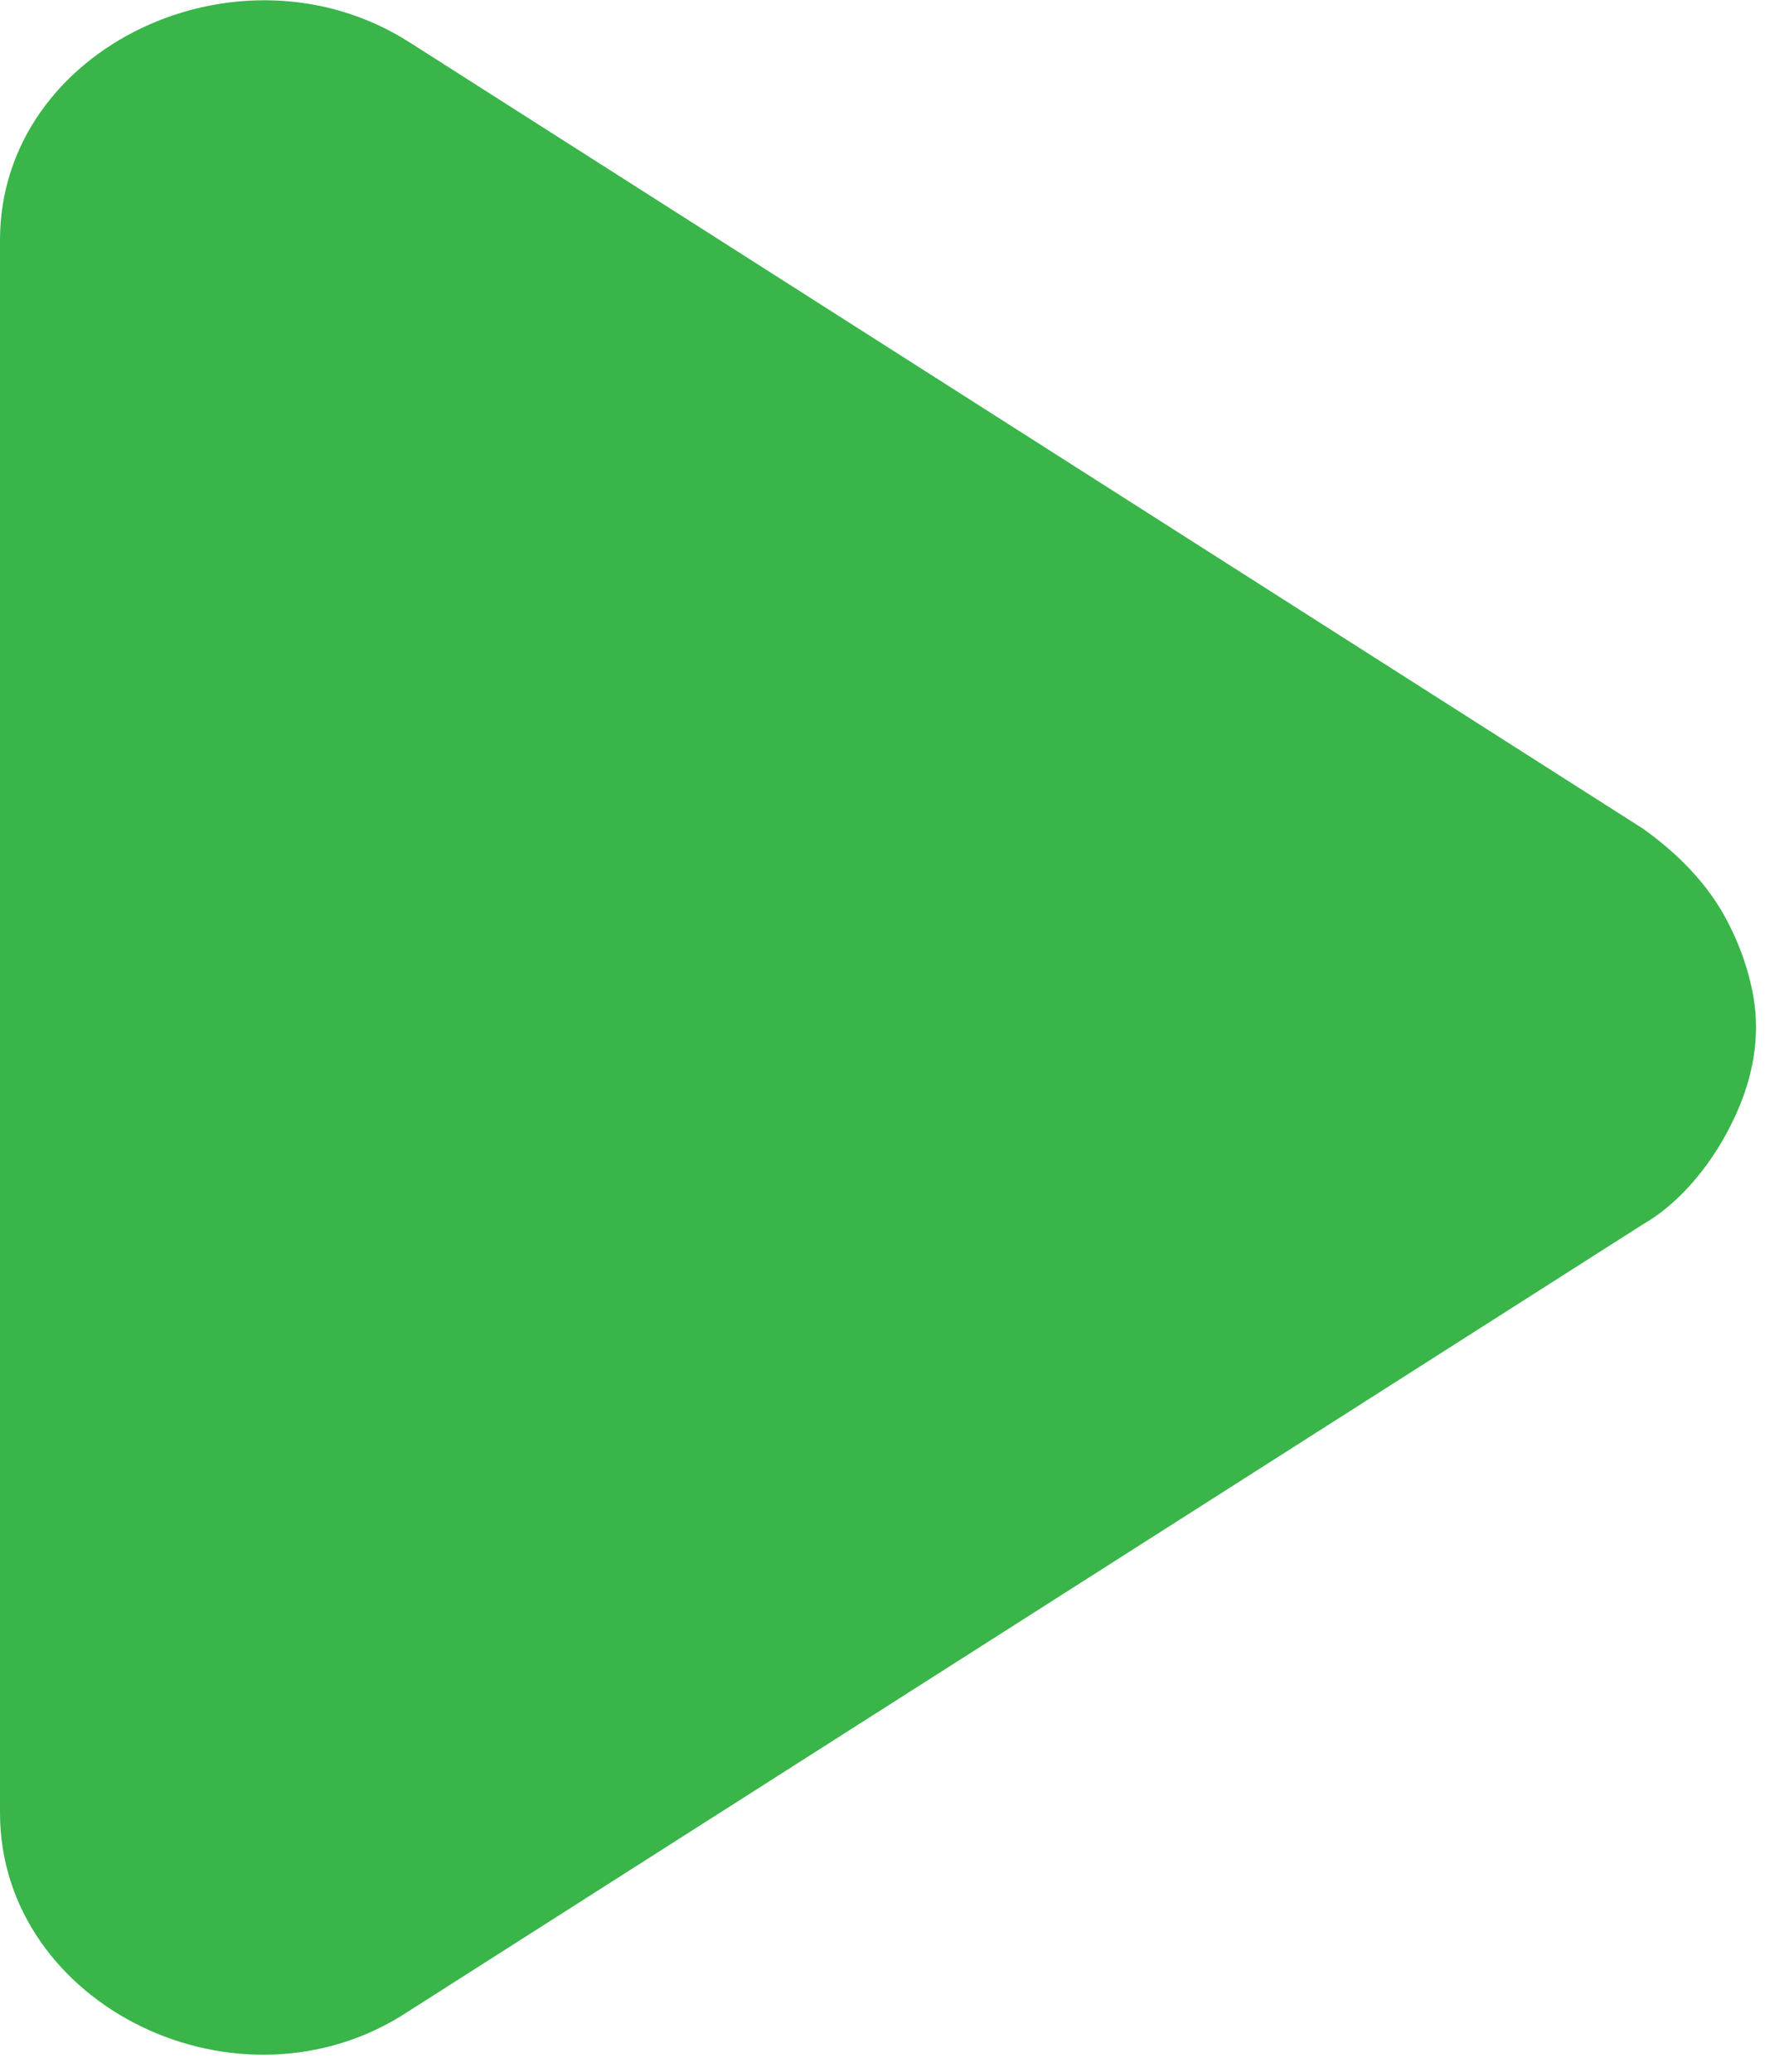 <svg xmlns="http://www.w3.org/2000/svg" viewBox="0 0 38 44" width="38" height="44"><title>right arrow_red - Copy</title><style>		.s0 { fill: #39b54a } 	</style><path id="Path_1055" class="s0" d="m0 5.1v33.4c0 4.1 5.1 6.6 8.7 4.2l26.2-16.7c0.7-0.4 1.3-1.1 1.7-1.8 0.4-0.7 0.7-1.5 0.7-2.4 0-0.8-0.3-1.7-0.7-2.4-0.4-0.7-1-1.3-1.7-1.8l-26.2-16.7c-3.6-2.3-8.7 0.1-8.7 4.2z"></path></svg>